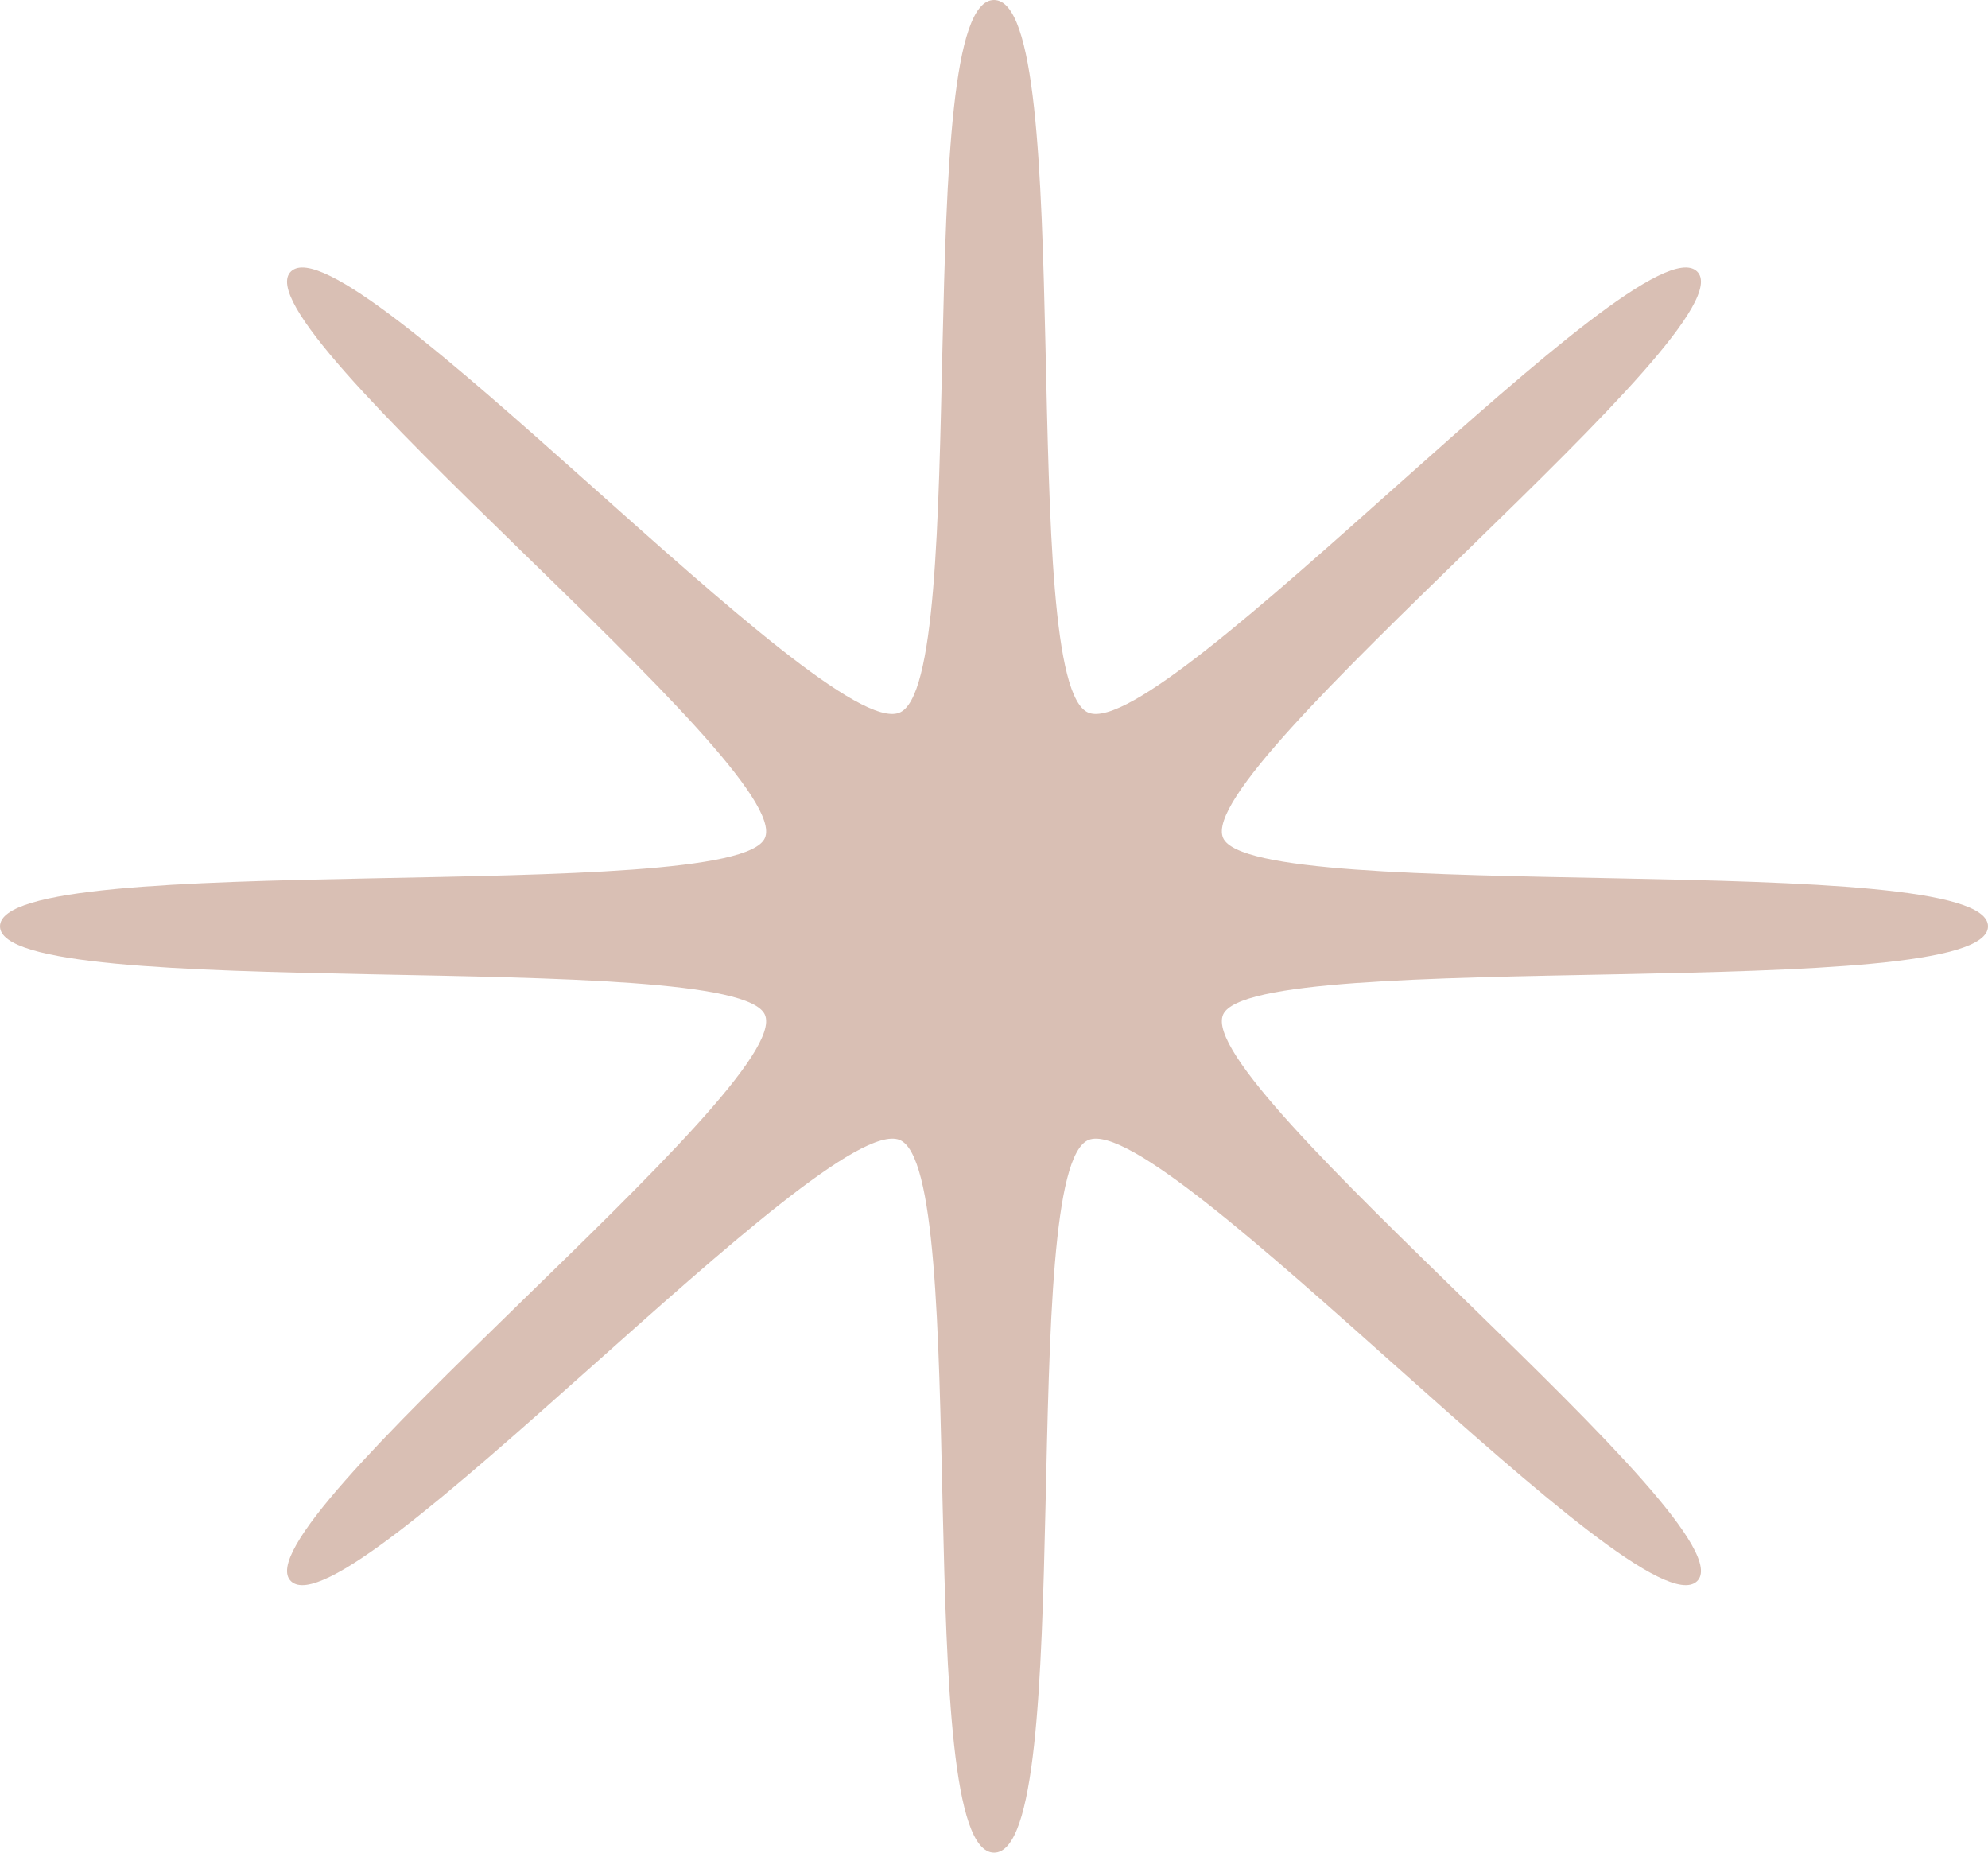 <?xml version="1.0" encoding="UTF-8"?> <svg xmlns="http://www.w3.org/2000/svg" width="176" height="164" viewBox="0 0 176 164" fill="none"> <path d="M176 82C176 88.944 110.976 83.776 108.285 89.811C105.499 96.076 155.292 135.267 150.229 139.986C145.16 144.7 103.106 98.306 96.393 100.902C89.906 103.409 95.452 164 88.01 164C80.568 164 86.104 103.409 79.627 100.902C72.894 98.306 30.837 144.704 25.774 139.986C20.711 135.263 70.501 96.076 67.715 89.82C65.025 83.776 0 88.944 0 82C0 75.056 65.025 80.224 67.715 74.189C70.501 67.924 20.706 28.735 25.774 24.017C30.842 19.299 72.894 65.694 79.607 63.096C86.094 60.593 80.548 0 88 0C95.452 0 89.906 60.593 96.383 63.096C103.106 65.694 145.165 19.294 150.229 24.017C155.287 28.739 105.499 67.924 108.285 74.18C110.976 80.224 176 75.056 176 82Z" fill="#D9BFB4"></path> </svg> 